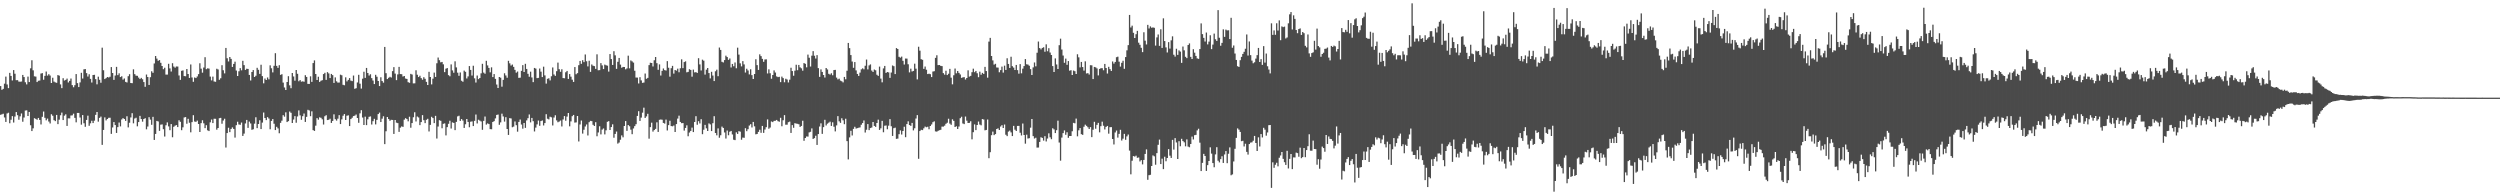 <?xml version="1.0" encoding="UTF-8"?>
<svg xmlns="http://www.w3.org/2000/svg" width="1920" height="150">
  <path d="M0 66.108h1v22.060H0zM1 68.948h1v18.864H1zM2 68.234h1v19.105H2zM3 64.265h1v25.967H3zM4 58.825h1v34.843H4zM5 64.845h1v22.291H5zM6 67.667h1v18.933H6zM7 55.975h1v38.697H7zM8 58.296h1v33.680H8zM9 61.814h1v27.395H9zM10 53.817h1v40.265H10zM11 56.628h1v32.886H11zM12 61.597h1v24.456H12zM13 61.567h1v26.917H13zM14 62.679h1v29.288H14zM15 62.785h1v26.539H15zM16 62.599h1v24.566H16zM17 57.536h1v35.980H17zM18 59.177h1v31.091H18zM19 63.178h1v21.689H19zM20 64.810h1v19.913H20zM21 58.848h1v30.244H21zM22 63.011h1v22.966H22zM23 52.455h1v43.748H23zM24 46.273h1v54.403H24zM25 53.993h1v44.547H25zM26 58.598h1v32.158H26zM27 58.855h1v32.444H27zM28 63.032h1v28.919H28zM29 62.006h1v28.583H29zM30 61.835h1v30.283H30zM31 56.467h1v39.107H31zM32 56.179h1v33.506H32zM33 61.237h1v24.413H33zM34 58.262h1v32.199H34zM35 54.952h1v37.470H35zM36 58.058h1v33.023H36zM37 57.010h1v36.326H37zM38 58.001h1v36.806H38zM39 63.728h1v24.042H39zM40 59.715h1v29.150H40zM41 62.691h1v29.597H41zM42 63.277h1v29.745H42zM43 63.574h1v24.703H43zM44 57.662h1v37.649H44zM45 58.127h1v33.778H45zM46 64.803h1v23.742H46zM47 67.696h1v18.793H47zM48 60.045h1v32.167H48zM49 61.851h1v26.978H49zM50 61.359h1v26.459H50zM51 60.347h1v36.381H51zM52 63.354h1v27.514H52zM53 62.084h1v28.837H53zM54 60.315h1v28.427H54zM55 65.396h1v23.163H55zM56 67.030h1v20.265H56zM57 65.426h1v25.085H57zM58 56.875h1v37.067H58zM59 63.849h1v22.877H59zM60 66.886h1v19.858H60zM61 63.295h1v26.997H61zM62 55.914h1v39.821H62zM63 60.326h1v28.054H63zM64 53.268h1v41.412H64zM65 53.039h1v44.337H65zM66 56.181h1v35.932H66zM67 58.804h1v30.052H67zM68 57.044h1v39.590H68zM69 60.574h1v34.145H69zM70 63.361h1v29.382H70zM71 57.580h1v36.921H71zM72 57.461h1v35.193H72zM73 60.759h1v27.470H73zM74 64.783h1v21.249H74zM75 58.887h1v34.554H75zM76 61.299h1v29.221H76zM77 63.554h1v25.983H77zM78 36.591h1v74.650H78zM79 53.984h1v45.818H79zM80 60.718h1v29.455H80zM81 60.027h1v32.444H81zM82 59.111h1v32.293H82zM83 59.502h1v30.993H83zM84 58.951h1v31.451H84zM85 51.526h1v51.276H85zM86 56.081h1v41.819H86zM87 61.320h1v32.433H87zM88 58.033h1v38.008H88zM89 51.338h1v50.748H89zM90 57.697h1v39.919H90zM91 56.342h1v37.763H91zM92 59.196h1v37.885H92zM93 58.555h1v33.204H93zM94 61.157h1v29.553H94zM95 60.271h1v31.135H95zM96 62.860h1v29.977H96zM97 63.313h1v25.999H97zM98 58.543h1v39.304H98zM99 57.003h1v37.276H99zM100 63.757h1v26.447H100zM101 63.906h1v23.035H101zM102 53.238h1v41.489H102zM103 56.909h1v34.138H103zM104 58.088h1v32.327H104zM105 58.193h1v38.834H105zM106 59.621h1v34.149H106zM107 60.702h1v28.278H107zM108 59.777h1v31.677H108zM109 60.889h1v32.563H109zM110 63.048h1v28.358H110zM111 66.657h1v24.099H111zM112 57.262h1v42.057H112zM113 59.157h1v37.994H113zM114 65.254h1v24.740H114zM115 59.285h1v32.579H115zM116 54.716h1v41.112H116zM117 55.909h1v33.820H117zM118 48.720h1v58.770H118zM119 42.991h1v59.887H119zM120 45.010h1v47.866H120zM121 46.710h1v46.587H121zM122 46.140h1v54.371H122zM123 48.255h1v47.495H123zM124 50.688h1v44.854H124zM125 53.142h1v46.095H125zM126 52.041h1v52.794H126zM127 57.287h1v38.933H127zM128 57.294h1v36.701H128zM129 48.985h1v48.072H129zM130 52.551h1v47.449H130zM131 54.950h1v40.329H131zM132 48.512h1v56.898H132zM133 51.082h1v46.310H133zM134 51.949h1v44.568H134zM135 51.027h1v45.014H135zM136 51.116h1v46.463H136zM137 57.962h1v34.389H137zM138 61.331h1v32.199H138zM139 54.373h1v45.634H139zM140 54.048h1v43.719H140zM141 58.397h1v31.819H141zM142 58.575h1v31.318H142zM143 52.991h1v42.046H143zM144 56.854h1v34.364H144zM145 59.859h1v34.403H145zM146 49.530h1v52.084H146zM147 59.470h1v34.325H147zM148 62.823h1v25.669H148zM149 59.496h1v33.842H149zM150 59.951h1v33.646H150zM151 58.704h1v33.929H151zM152 56.918h1v38.315H152zM153 48.610h1v52.757H153zM154 52.746h1v41.805H154zM155 55.799h1v36.578H155zM156 51.844h1v42.895H156zM157 43.952h1v54.465H157zM158 53.169h1v43.002H158zM159 52.473h1v47.637H159zM160 52.677h1v47.958H160zM161 58.855h1v35.094H161zM162 61.761h1v30.043H162zM163 58.834h1v35.703H163zM164 62.563h1v28.615H164zM165 62.826h1v28.404H165zM166 52.810h1v46.754H166zM167 53.357h1v44.952H167zM168 61.283h1v29.478H168zM169 60.084h1v30.444H169zM170 50.079h1v44.934H170zM171 53.984h1v38.601H171zM172 56.367h1v34.822H172zM173 36.827h1v76.476H173zM174 44.726h1v57.463H174zM175 47.198h1v50.901H175zM176 43.760h1v57.706H176zM177 45.202h1v53.799H177zM178 51.421h1v46.445H178zM179 49.118h1v49.896H179zM180 47.372h1v58.317H180zM181 54.174h1v41.977H181zM182 58.349h1v35.124H182zM183 54.755h1v40.828H183zM184 52.320h1v43.506H184zM185 54.032h1v40.073H185zM186 46.703h1v57.710H186zM187 50.027h1v52.572H187zM188 53.684h1v41.162H188zM189 52.808h1v39.308H189zM190 52.943h1v45.277H190zM191 57.555h1v35.822H191zM192 61.816h1v32.996H192zM193 55.280h1v44.421H193zM194 53.808h1v45.454H194zM195 59.141h1v35.843H195zM196 58.163h1v31.879H196zM197 52.055h1v46.367H197zM198 53.588h1v41.638H198zM199 56.749h1v35.635H199zM200 49.709h1v49.427H200zM201 58.472h1v35.664H201zM202 63.977h1v22.456H202zM203 60.317h1v30.322H203zM204 61.416h1v30.837H204zM205 59.484h1v30.462H205zM206 60.935h1v30.082H206zM207 50.185h1v49.088H207zM208 52.430h1v40.462H208zM209 55.621h1v35.799H209zM210 50.526h1v44.483H210zM211 40.833h1v59.070H211zM212 50.606h1v46.763H212zM213 52.126h1v46.477H213zM214 50.072h1v52.256H214zM215 57.502h1v36.843H215zM216 57.003h1v35.671H216zM217 63.439h1v25.040H217zM218 67.184h1v22.396H218zM219 69.102h1v17.148H219zM220 62.972h1v30.771H220zM221 58.525h1v34.488H221zM222 65.556h1v20.080H222zM223 67.742h1v18.896H223zM224 56.067h1v38.393H224zM225 58.706h1v33.071H225zM226 61.970h1v27.228H226zM227 53.757h1v40.521H227zM228 56.655h1v32.815H228zM229 62.398h1v22.412H229zM230 61.512h1v27.106H230zM231 62.723h1v29.263H231zM232 62.476h1v26.777H232zM233 62.750h1v24.465H233zM234 57.729h1v35.893H234zM235 59.104h1v30.652H235zM236 64.430h1v19.883H236zM237 64.446h1v20.370H237zM238 58.603h1v30.629H238zM239 62.869h1v22.627H239zM240 48.438h1v51.510H240zM241 46.383h1v54.151H241zM242 56.827h1v39.690H242zM243 61.455h1v29.247H243zM244 58.921h1v33.000H244zM245 62.913h1v27.221H245zM246 61.995h1v28.464H246zM247 61.601h1v30.045H247zM248 56.886h1v38.777H248zM249 55.900h1v33.412H249zM250 61.313h1v27.155H250zM251 55.417h1v36.811H251zM252 56.390h1v35.596H252zM253 59.930h1v31.242H253zM254 56.799h1v37.614H254zM255 57.690h1v35.200H255zM256 63.712h1v24.076H256zM257 59.452h1v32.096H257zM258 62.439h1v30.173H258zM259 63.455h1v27.686H259zM260 63.371h1v25.067H260zM261 57.355h1v37.946H261zM262 57.786h1v33.913H262zM263 65.135h1v23.763H263zM264 65.465h1v22.121H264zM265 59.404h1v32.764H265zM266 62.505h1v26.388H266zM267 61.320h1v27.244H267zM268 59.978h1v36.820H268zM269 61.919h1v29.512H269zM270 62.309h1v28.120H270zM271 58.008h1v31.114H271zM272 68.218h1v20.625H272zM273 67.749h1v20.235H273zM274 63.352h1v27.285H274zM275 57.442h1v36.857H275zM276 64.265h1v22.785H276zM277 68.028h1v16.624H277zM278 60.393h1v29.855H278zM279 55.067h1v40.945H279zM280 59.784h1v29.803H280zM281 52.190h1v43.904H281zM282 56.071h1v35.573H282zM283 58.035h1v31.659H283zM284 57.030h1v32.382H284zM285 60.011h1v35.653H285zM286 61.835h1v31.258H286zM287 64.588h1v26.644H287zM288 57.452h1v38.077H288zM289 58.953h1v33.112H289zM290 62.192h1v25.433H290zM291 66.115h1v20.380H291zM292 59.335h1v34.387H292zM293 62.251h1v28.880H293zM294 63.503h1v25.790H294zM295 36.044h1v74.645H295zM296 56.213h1v44.577H296zM297 60.713h1v29.144H297zM298 59.768h1v31.698H298zM299 58.962h1v33.829H299zM300 59.555h1v32.455H300zM301 54.632h1v37.482H301zM302 51.553h1v51.329H302zM303 56.550h1v35.612H303zM304 61.567h1v32.652H304zM305 57.127h1v37.463H305zM306 51.379h1v49.885H306zM307 56.884h1v41.185H307zM308 56.962h1v40.109H308zM309 58.788h1v38.663H309zM310 58.381h1v33.513H310zM311 60.340h1v30.412H311zM312 60.617h1v30.828H312zM313 63.119h1v30.073H313zM314 63.615h1v26.038H314zM315 56.749h1v41.327H315zM316 57.216h1v37.299H316zM317 64.041h1v26.001H317zM318 63.988h1v22.245H318zM319 53.941h1v39.336H319zM320 57.413h1v32.078H320zM321 59.164h1v31.050H321zM322 58.152h1v37.969H322zM323 60.011h1v33.719H323zM324 61.258h1v27.155H324zM325 59.264h1v33.041H325zM326 60.544h1v34.007H326zM327 62.897h1v29.091H327zM328 65.266h1v25.967H328zM329 55.165h1v45.813H329zM330 59.129h1v36.772H330zM331 64.831h1v24.861H331zM332 60.418h1v30.274H332zM333 55.737h1v38.839H333zM334 59.109h1v29.878H334zM335 48.576h1v57.809H335zM336 44.163h1v53.004H336zM337 46.234h1v46.058H337zM338 47.861h1v44.936H338zM339 47.548h1v50.979H339zM340 49.427h1v45.648H340zM341 55.419h1v39.349H341zM342 52.757h1v51.251H342zM343 52.274h1v45.351H343zM344 57.692h1v37.372H344zM345 58.557h1v34.188H345zM346 49.436h1v49.294H346zM347 54.062h1v39.949H347zM348 55.859h1v38.541H348zM349 47.095h1v52.833H349zM350 51.757h1v41.837H350zM351 55.824h1v33.570H351zM352 58.200h1v30.693H352zM353 55.646h1v37.221H353zM354 62.018h1v29.443H354zM355 62.782h1v29.805H355zM356 54.224h1v44.007H356zM357 55.119h1v40.299H357zM358 60.253h1v31.146H358zM359 58.653h1v34.989H359zM360 50.759h1v46.967H360zM361 53.725h1v39.777H361zM362 58.022h1v35.227H362zM363 50.466h1v46.335H363zM364 60.168h1v32.645H364zM365 63.387h1v24.598H365zM366 58.028h1v36.800H366zM367 60.796h1v31.135H367zM368 59.898h1v32.705H368zM369 56.326h1v36.964H369zM370 49.013h1v50.679H370zM371 55.751h1v37.065H371zM372 56.651h1v32.856H372zM373 46.710h1v48.960H373zM374 50.214h1v44.534H374zM375 52.148h1v43.119H375zM376 55.559h1v43.616H376zM377 51.730h1v47.569H377zM378 59.196h1v34.495H378zM379 56.889h1v36.150H379zM380 60.569h1v30.352H380zM381 64.927h1v23.339H381zM382 67.559h1v20.414H382zM383 59.155h1v36.669H383zM384 59.669h1v34.357H384zM385 66.577h1v20.730H385zM386 61.327h1v28.130H386zM387 56.243h1v37.143H387zM388 57.932h1v32.064H388zM389 59.692h1v39.370H389zM390 46.712h1v56.909H390zM391 48.619h1v42.119H391zM392 50.306h1v40.693H392zM393 49.585h1v48.164H393zM394 51.340h1v45.900H394zM395 53.657h1v39.608H395zM396 55.790h1v40.384H396zM397 54.961h1v46.156H397zM398 59.805h1v33.833H398zM399 59.637h1v32.142H399zM400 54.435h1v41.222H400zM401 50.038h1v48.759H401zM402 55.321h1v39.150H402zM403 49.015h1v49.196H403zM404 52.920h1v39.523H404zM405 56.669h1v34.124H405zM406 58.919h1v28.999H406zM407 55.023h1v38.976H407zM408 59.493h1v31.080H408zM409 63.064h1v30.018H409zM410 52.178h1v48.791H410zM411 52.709h1v45.293H411zM412 60.020h1v35.527H412zM413 59.805h1v32.767H413zM414 52.647h1v43.977H414zM415 55.055h1v37.914H415zM416 59.182h1v33.350H416zM417 51.219h1v45.149H417zM418 57.884h1v36.612H418zM419 64.222h1v23.495H419zM420 60.516h1v30.663H420zM421 60.098h1v31.613H421zM422 61.761h1v27.889H422zM423 58.587h1v31.535H423zM424 51.835h1v44.545H424zM425 57.191h1v33.078H425zM426 58.271h1v30.254H426zM427 54.689h1v37.779H427zM428 48.063h1v45.836H428zM429 53.123h1v40.224H429zM430 55.122h1v37.438H430zM431 53.190h1v43.918H431zM432 59.967h1v31.789H432zM433 60.120h1v29.006H433zM434 55.499h1v37.202H434zM435 54.472h1v35.067H435zM436 60.617h1v26.157H436zM437 56.875h1v40.139H437zM438 58.882h1v34.373H438zM439 61.196h1v28.054H439zM440 62.947h1v25.344H440zM441 51.521h1v42.638H441zM442 57.012h1v37.001H442zM443 56.190h1v32.886H443zM444 50.098h1v58.550H444zM445 46.797h1v48.784H445zM446 49.010h1v43.575H446zM447 46.236h1v56.360H447zM448 47.717h1v51.908H448zM449 41.808h1v55.296H449zM450 47.028h1v48.564H450zM451 50.997h1v53.016H451zM452 46.637h1v47.211H452zM453 55.183h1v37.649H453zM454 49.530h1v43.520H454zM455 50.484h1v45.346H455zM456 50.766h1v45.998H456zM457 52.881h1v40.972H457zM458 41.721h1v62.926H458zM459 53.977h1v47.733H459zM460 53.876h1v43.112H460zM461 48.489h1v54.719H461zM462 50.251h1v49.308H462zM463 53.027h1v45.655H463zM464 49.601h1v53.602H464zM465 50.130h1v49.949H465zM466 50.441h1v43.078H466zM467 54.973h1v38.077H467zM468 41.521h1v58.342H468zM469 45.367h1v52.208H469zM470 49.855h1v45.632H470zM471 39.324h1v66.435H471zM472 42.492h1v60.345H472zM473 52.888h1v48.113H473zM474 47.466h1v62.796H474zM475 44.488h1v64.966H475zM476 49.612h1v57.697H476zM477 52.023h1v51.938H477zM478 51.414h1v54.071H478zM479 51.478h1v45.268H479zM480 53.240h1v39.729H480zM481 52.526h1v47.962H481zM482 42.748h1v53.300H482zM483 52.455h1v44.527H483zM484 46.454h1v53.107H484zM485 47.161h1v55.886H485zM486 48.054h1v50.615H486zM487 54.316h1v42.533H487zM488 59.521h1v35.863H488zM489 59.605h1v29.423H489zM490 64.114h1v21.272H490zM491 59.294h1v33.607H491zM492 61.745h1v28.564H492zM493 63.645h1v22.879H493zM494 63.405h1v19.295H494zM495 56.472h1v34.101H495zM496 60.532h1v28.883H496zM497 59.816h1v27.583H497zM498 50.004h1v56.479H498zM499 48.180h1v49.477H499zM500 48.388h1v45.843H500zM501 51.059h1v50.015H501zM502 46.278h1v53.616H502zM503 43.762h1v55.218H503zM504 48.512h1v45.424H504zM505 53.595h1v47.720H505zM506 49.468h1v42.515H506zM507 58.017h1v33.717H507zM508 54.437h1v37.521H508zM509 52.583h1v41.826H509zM510 53.860h1v41.045H510zM511 54.144h1v37.688H511zM512 46.939h1v53.277H512zM513 52.011h1v44.087H513zM514 58.900h1v33.831H514zM515 52.393h1v44.440H515zM516 50.587h1v46.461H516zM517 56.543h1v39.857H517zM518 53.776h1v47.603H518zM519 54.263h1v41.025H519zM520 52.718h1v38.347H520zM521 55.495h1v33.314H521zM522 52.421h1v41.201H522zM523 45.559h1v49.075H523zM524 52.341h1v42.192H524zM525 47.683h1v52.620H525zM526 47.102h1v51.160H526zM527 55.538h1v40.741H527zM528 55.197h1v49.452H528zM529 53.139h1v48.660H529zM530 53.687h1v46.877H530zM531 58.857h1v39.148H531zM532 53.453h1v47.974H532zM533 55.609h1v38.093H533zM534 55.387h1v33.870H534zM535 56.001h1v39.775H535zM536 44.710h1v48.347H536zM537 49.438h1v45.401H537zM538 54.112h1v37.427H538zM539 45.836h1v57.209H539zM540 46.573h1v53.066H540zM541 57.271h1v38.603H541zM542 53.483h1v45.078H542zM543 52.208h1v48.376H543zM544 56.122h1v38.638H544zM545 60.198h1v35.342H545zM546 55.140h1v45.511H546zM547 58.001h1v36.605H547zM548 62.267h1v26.967H548zM549 54.721h1v47.411H549zM550 53.497h1v50.439H550zM551 58.523h1v40.107H551zM552 36.488h1v69.312H552zM553 38.331h1v65.536H553zM554 47.459h1v49.754H554zM555 47.990h1v50.278H555zM556 46.140h1v55.579H556zM557 42.735h1v63.641H557zM558 43.845h1v56.417H558zM559 45.996h1v57.903H559zM560 44.913h1v56.252H560zM561 51.791h1v48.766H561zM562 49.118h1v54.163H562zM563 50.906h1v56.413H563zM564 47.980h1v59.619H564zM565 52.444h1v49.187H565zM566 36.594h1v66.275H566zM567 41.922h1v58.804H567zM568 48.631h1v52.503H568zM569 51.002h1v56.312H569zM570 46.928h1v58.765H570zM571 49.452h1v56.369H571zM572 55.692h1v42.746H572zM573 52.794h1v47.992H573zM574 54.126h1v45.087H574zM575 57.117h1v39.276H575zM576 53.183h1v42.181H576zM577 57.692h1v40.221H577zM578 60.690h1v32.957H578zM579 56.836h1v40.178H579zM580 45.504h1v57.664H580zM581 50.022h1v52.821H581zM582 53.728h1v47.555H582zM583 41.746h1v57.891H583zM584 43.135h1v58.834H584zM585 45.193h1v51.521H585zM586 47.468h1v54.588H586zM587 45.673h1v53.824H587zM588 45.589h1v52.098H588zM589 56.442h1v35.239H589zM590 53.231h1v45.616H590zM591 56.264h1v41.705H591zM592 60.480h1v32.826H592zM593 57.575h1v36.211H593zM594 54.044h1v38.793H594zM595 55.730h1v36.974H595zM596 58.669h1v33.458H596zM597 59.248h1v33.854H597zM598 58.983h1v34.509H598zM599 63.057h1v27.409H599zM600 58.820h1v38.127H600zM601 60.020h1v32.339H601zM602 63.167h1v25.278H602zM603 60.484h1v35.314H603zM604 61.100h1v34.657H604zM605 63.334h1v30.510H605zM606 61.205h1v32.172H606zM607 52.032h1v50.036H607zM608 54.588h1v41.533H608zM609 58.168h1v40.006H609zM610 54.279h1v40.313H610zM611 49.693h1v45.241H611zM612 53.899h1v41.187H612zM613 49.869h1v45.545H613zM614 51.716h1v45.749H614zM615 52.492h1v44.215H615zM616 54.272h1v38.454H616zM617 48.425h1v59.720H617zM618 49.015h1v56.953H618zM619 51.714h1v53.114H619zM620 41.954h1v62.972H620zM621 44.362h1v57.307H621zM622 51.096h1v50.132H622zM623 42.776h1v55.836H623zM624 39.265h1v67.419H624zM625 42.805h1v63.263H625zM626 44.957h1v59.264H626zM627 42.318h1v68.987H627zM628 52.329h1v50.631H628zM629 59.026h1v38.145H629zM630 53.277h1v41.437H630zM631 55.243h1v47.550H631zM632 57.589h1v40.038H632zM633 59.544h1v32.455H633zM634 52.213h1v44.144H634zM635 53.345h1v41.624H635zM636 56.655h1v37.576H636zM637 57.296h1v36.145H637zM638 56.291h1v40.405H638zM639 57.811h1v36.163H639zM640 53.796h1v43.524H640zM641 53.664h1v47.237H641zM642 59.599h1v36.687H642zM643 60.995h1v28.207H643zM644 60.395h1v32.813H644zM645 61.917h1v32.433H645zM646 62.434h1v28.391H646zM647 63.297h1v29.100H647zM648 59.102h1v36.271H648zM649 60.894h1v30.302H649zM650 54.348h1v54.037H650zM651 32.984h1v89.431H651zM652 36.983h1v68.557H652zM653 42.272h1v58.186H653zM654 47.255h1v56.797H654zM655 52.094h1v46.896H655zM656 47.669h1v49.688H656zM657 54.046h1v44.696H657zM658 56.776h1v41.615H658zM659 58.326h1v39.780H659zM660 55.758h1v42.082H660zM661 53.270h1v42.540H661zM662 52.478h1v42.036H662zM663 53.254h1v39.269H663zM664 50.498h1v51.279H664zM665 45.740h1v53.874H665zM666 53.300h1v41.998H666zM667 50.203h1v49.718H667zM668 49.461h1v48.919H668zM669 54.179h1v43.787H669zM670 55.270h1v38.416H670zM671 53.391h1v43.307H671zM672 53.973h1v43.476H672zM673 57.394h1v37.086H673zM674 58.255h1v33.625H674zM675 51.160h1v48.610H675zM676 60.388h1v38.150H676zM677 63.240h1v29.601H677zM678 52.535h1v49.024H678zM679 50.638h1v45.925H679zM680 56.014h1v40.320H680zM681 55.282h1v43.993H681zM682 55.609h1v40.908H682zM683 59.795h1v31.712H683zM684 55.689h1v41.293H684zM685 50.276h1v54.108H685zM686 50.858h1v47.582H686zM687 56.905h1v41.119H687zM688 36.930h1v69.724H688zM689 37.612h1v68.845H689zM690 43.620h1v59.420H690zM691 44.275h1v55.870H691zM692 43.481h1v59.848H692zM693 46.676h1v53.931H693zM694 49.535h1v47.784H694zM695 44.932h1v60.420H695zM696 45.023h1v50.237H696zM697 49.345h1v43.854H697zM698 55.607h1v40.437H698zM699 52.721h1v43.929H699zM700 54.893h1v39.494H700zM701 54.478h1v45.683H701zM702 48.912h1v49.594H702zM703 52.716h1v38.322H703zM704 60.992h1v27.438H704zM705 35.884h1v86.098H705zM706 38.908h1v61.750H706zM707 45.490h1v54.211H707zM708 45.909h1v54.044H708zM709 52.869h1v45.696H709zM710 51.100h1v46.149H710zM711 53.549h1v44.213H711zM712 56.886h1v40.448H712zM713 56.559h1v42.709H713zM714 56.976h1v39.780H714zM715 59.173h1v36.427H715zM716 54.943h1v38.898H716zM717 54.678h1v38.521H717zM718 44.444h1v56.470H718zM719 42.458h1v58.685H719zM720 50.004h1v50.450H720zM721 49.926h1v50.045H721zM722 50.571h1v49.102H722zM723 50.791h1v46.442H723zM724 56.181h1v41.032H724zM725 57.321h1v39.185H725zM726 54.330h1v40.746H726zM727 57.662h1v36.600H727zM728 56.612h1v34.568H728zM729 52.885h1v42.027H729zM730 59.667h1v36.161H730zM731 64.787h1v26.857H731zM732 57.781h1v35.046H732zM733 52.641h1v44.893H733zM734 56.310h1v40.647H734zM735 54.531h1v44.552H735zM736 55.941h1v41.233H736zM737 57.211h1v33.584H737zM738 59.777h1v29.878H738zM739 59.406h1v35.433H739zM740 59.232h1v36.120H740zM741 61.068h1v28.450H741zM742 59.901h1v32.771H742zM743 54.007h1v40.464H743zM744 58.855h1v35.490H744zM745 58.278h1v34.838H745zM746 55.451h1v51.579H746zM747 52.741h1v48.770H747zM748 55.470h1v40.075H748zM749 54.462h1v45.495H749zM750 56.255h1v39.759H750zM751 59.296h1v34.019H751zM752 55.019h1v40.599H752zM753 57.378h1v38.871H753zM754 55.966h1v35.497H754zM755 56.760h1v35.035H755zM756 51.361h1v48.740H756zM757 54.568h1v45.220H757zM758 59.669h1v32.142H758zM759 31.936h1v89.580H759zM760 29.057h1v87.822H760zM761 42.989h1v60.837H761zM762 46.365h1v54.698H762zM763 49.594h1v54.174H763zM764 49.022h1v53.925H764zM765 51.823h1v47.227H765zM766 51.931h1v46.609H766zM767 55.499h1v44.348H767zM768 53.842h1v43.339H768zM769 51.171h1v44.991H769zM770 55.737h1v42.567H770zM771 50.441h1v45.174H771zM772 53.693h1v49.777H772zM773 44.769h1v59.775H773zM774 49.093h1v51.988H774zM775 52.174h1v48.129H775zM776 43.577h1v58.099H776zM777 50.844h1v53.657H777zM778 51.924h1v44.746H778zM779 53.760h1v45.827H779zM780 49.880h1v50.716H780zM781 53.863h1v42.851H781zM782 56.600h1v40.054H782zM783 49.274h1v52.689H783zM784 56.307h1v47.749H784zM785 52.746h1v42.119H785zM786 50.750h1v52.906H786zM787 45.351h1v64.982H787zM788 49.361h1v54.050H788zM789 49.638h1v56.770H789zM790 50.487h1v55.643H790zM791 53.105h1v44.959H791zM792 57.619h1v33.767H792zM793 51.775h1v52.769H793zM794 47.964h1v58.422H794zM795 50.945h1v54.819H795zM796 40.519h1v72.835H796zM797 31.924h1v81.374H797zM798 36.896h1v72.121H798zM799 37.960h1v67.484H799zM800 36.793h1v69.138H800zM801 36.278h1v71.713H801zM802 39.745h1v64.881H802zM803 34.026h1v74.636H803zM804 39.372h1v67.017H804zM805 37.008h1v65.376H805zM806 40.370h1v65.092H806zM807 42.226h1v64.671H807zM808 50.755h1v47.768H808zM809 55.316h1v44.051H809zM810 44.847h1v57.326H810zM811 49.525h1v50.464H811zM812 53.007h1v39.674H812zM813 34.692h1v74.780H813zM814 29.709h1v93.700H814zM815 38.056h1v67.598H815zM816 42.650h1v59.617H816zM817 48.251h1v51.901H817zM818 44.991h1v58.553H818zM819 49.786h1v51.787H819zM820 46.902h1v58.944H820zM821 54.286h1v50.164H821zM822 53.888h1v50.555H822zM823 57.589h1v43.224H823zM824 54.144h1v40.228H824zM825 54.703h1v40.041H825zM826 56.850h1v34.234H826zM827 41.668h1v63.041H827zM828 44.032h1v56.051H828zM829 51.787h1v46.584H829zM830 47.580h1v55.492H830zM831 51.519h1v52.082H831zM832 54.234h1v43.103H832zM833 47.115h1v48.637H833zM834 56.403h1v40.244H834zM835 56.163h1v41.567H835zM836 57.250h1v41.835H836zM837 50.098h1v47.550H837zM838 50.153h1v55.188H838zM839 60.727h1v38.889H839zM840 51.411h1v42.117H840zM841 51.732h1v47.157H841zM842 52.528h1v43.353H842zM843 57.900h1v36.484H843zM844 52.954h1v48.653H844zM845 52.361h1v44.559H845zM846 52.382h1v41.082H846zM847 53.966h1v42.609H847zM848 49.120h1v50.294H848zM849 52.206h1v45.218H849zM850 56.449h1v40.274H850zM851 51.292h1v51.345H851zM852 53.107h1v44.607H852zM853 54.497h1v43.119H853zM854 47.221h1v59.530H854zM855 48.848h1v62.084H855zM856 47.557h1v54.172H856zM857 43.932h1v56.298H857zM858 43.520h1v62.153H858zM859 47.363h1v55.451H859zM860 51.155h1v48.550H860zM861 48.223h1v59.688H861zM862 46.653h1v59.823H862zM863 52.824h1v49.983H863zM864 43.840h1v63.533H864zM865 38.674h1v66.090H865zM866 34.641h1v68.697H866zM867 11.472h1v104.187H867zM868 21.114h1v112.768H868zM869 19.707h1v103.736H869zM870 25.191h1v94.688H870zM871 29.171h1v91.122H871zM872 26.266h1v93.283H872zM873 23.696h1v97.508H873zM874 32.746h1v88.186H874zM875 34.426h1v89.555H875zM876 36.697h1v86.268H876zM877 40.043h1v86.222H877zM878 24.779h1v98.048H878zM879 31.222h1v86.984H879zM880 34.165h1v80.569H880zM881 19.096h1v118.982H881zM882 21.867h1v112.704H882zM883 20.249h1v113.999H883zM884 21.288h1v106.197H884zM885 21.039h1v98.328H885zM886 21.366h1v98.692H886zM887 35.040h1v91.493H887zM888 28.743h1v88.886H888zM889 26.486h1v84.698H889zM890 35.239h1v71.990H890zM891 22.456h1v103.530H891zM892 36.825h1v85.034H892zM893 14.065h1v115.810H893zM894 31.515h1v88.882H894zM895 36.411h1v87.424H895zM896 40.308h1v81.056H896zM897 32.336h1v82.221H897zM898 37.303h1v82.269H898zM899 30.984h1v90.312H899zM900 27.908h1v79.514H900zM901 42.039h1v72.862H901zM902 43.494h1v62.572H902zM903 37.422h1v71.979H903zM904 42.155h1v79.978H904zM905 38.722h1v69.708H905zM906 39.622h1v72.702H906zM907 48.276h1v58.303H907zM908 35.747h1v72.569H908zM909 38.660h1v70.672H909zM910 43.632h1v68.749H910zM911 44.621h1v62.434H911zM912 34.547h1v78.017H912zM913 33.341h1v79.779H913zM914 43.673h1v66.943H914zM915 45.328h1v59.571H915zM916 37.782h1v69.303H916zM917 40.432h1v63.398H917zM918 42.954h1v60.608H918zM919 44.849h1v55.314H919zM920 45.225h1v53.618H920zM921 37.667h1v71.899H921zM922 17.974h1v113.422H922zM923 26.232h1v98.852H923zM924 29.089h1v89.104H924zM925 31.874h1v87.916H925zM926 25.003h1v106.265H926zM927 34.092h1v92.718H927zM928 31.975h1v91.697H928zM929 27.070h1v86.062H929zM930 37.743h1v80.241H930zM931 34.250h1v90.987H931zM932 25.818h1v102.640H932zM933 30.167h1v88.426H933zM934 31.416h1v81.651H934zM935 7.768h1v115.672H935zM936 28.958h1v95.744H936zM937 35.106h1v87.101H937zM938 32.918h1v87.101H938zM939 22.536h1v102.576H939zM940 28.336h1v90.285H940zM941 22.749h1v93.262H941zM942 23.371h1v101.955H942zM943 23.229h1v94.858H943zM944 29.984h1v83.228H944zM945 13.694h1v120.934H945zM946 36.683h1v97.277H946zM947 34.907h1v89.122H947zM948 41.132h1v73.146H948zM949 46.053h1v59.832H949zM950 50.855h1v47.770H950zM951 51.421h1v48.159H951zM952 46.248h1v55.058H952zM953 43.661h1v64.760H953zM954 41.437h1v66.678H954zM955 39.782h1v72.718H955zM956 37.424h1v72.940H956zM957 26.472h1v90.154H957zM958 42.666h1v76.057H958zM959 31.865h1v78.777H959zM960 42.320h1v67.186H960zM961 46.545h1v62.757H961zM962 48.580h1v59.486H962zM963 47.807h1v56.612H963zM964 44.982h1v64.849H964zM965 42.361h1v73.615H965zM966 36.820h1v68.628H966zM967 47.639h1v64.847H967zM968 45.403h1v57.536H968zM969 49.814h1v55.767H969zM970 35.440h1v62.720H970zM971 48.056h1v51.546H971zM972 41.087h1v63.103H972zM973 50.883h1v50.835H973zM974 53.375h1v42.764H974zM975 56.380h1v39.606H975zM976 17.903h1v126.373H976zM977 26.791h1v97.890H977zM978 23.353h1v105.519H978zM979 26.727h1v99.765H979zM980 17.857h1v107.128H980zM981 23.460h1v104.276H981zM982 15.651h1v105.471H982zM983 30.867h1v88.550H983zM984 20.254h1v96.483H984zM985 20.847h1v101.170H985zM986 20.407h1v104.187H986zM987 29.560h1v97.126H987zM988 28.773h1v87.021H988zM989 17.919h1v111.443H989zM990 11.018h1v110.980H990zM991 9.272h1v108.991H991zM992 22.627h1v107.286H992zM993 11.785h1v109.092H993zM994 14.511h1v106.430H994zM995 23.053h1v94.125H995zM996 25.504h1v92.111H996zM997 22.341h1v98.055H997zM998 21.792h1v91.624H998zM999 26.832h1v94.670H999zM1000 24.584h1v96.043H1000zM1001 25.518h1v88.124H1001zM1002 35.188h1v85.529H1002zM1003 36.420h1v78.836H1003zM1004 26.491h1v85.799H1004zM1005 40.990h1v62.112H1005zM1006 43.602h1v72.114H1006zM1007 40.768h1v74.975H1007zM1008 40.196h1v67.781H1008zM1009 31.325h1v83.130H1009zM1010 38.070h1v76.447H1010zM1011 21.989h1v104.501H1011zM1012 35.383h1v86.895H1012zM1013 36.401h1v93.169H1013zM1014 43.595h1v78.944H1014zM1015 41.487h1v71.125H1015zM1016 40.491h1v73.199H1016zM1017 37.534h1v79.008H1017zM1018 37.315h1v66.348H1018zM1019 36.518h1v74.048H1019zM1020 44.243h1v60.578H1020zM1021 46.406h1v60.226H1021zM1022 35.255h1v71.585H1022zM1023 36.024h1v72.139H1023zM1024 35.001h1v78.948H1024zM1025 35.605h1v76.243H1025zM1026 39.553h1v57.550H1026zM1027 37.614h1v72.659H1027zM1028 31.393h1v72.604H1028zM1029 45.692h1v56.426H1029zM1030 21.540h1v116.325H1030zM1031 24.616h1v106.524H1031zM1032 24.847h1v106.730H1032zM1033 22.874h1v101.907H1033zM1034 24.442h1v97.600H1034zM1035 15.434h1v105.256H1035zM1036 25.616h1v101.168H1036zM1037 17.780h1v105.698H1037zM1038 28.919h1v93.226H1038zM1039 19.244h1v106.892H1039zM1040 14.866h1v125.244H1040zM1041 14.008h1v104.237H1041zM1042 19.988h1v108.833H1042zM1043 24.863h1v111.724H1043zM1044 23.215h1v105.446H1044zM1045 19.478h1v108.824H1045zM1046 13.934h1v108.978H1046zM1047 12.808h1v103.578H1047zM1048 9.613h1v113.271H1048zM1049 29.059h1v87.344H1049zM1050 29.686h1v83.315H1050zM1051 29.775h1v94.588H1051zM1052 24.367h1v90.598H1052zM1053 35.847h1v76.998H1053zM1054 25.147h1v85.673H1054zM1055 38.271h1v73.352H1055zM1056 35.392h1v70.065H1056zM1057 31.936h1v75.224H1057zM1058 49.688h1v56.115H1058zM1059 40.475h1v65.755H1059zM1060 47.443h1v62.542H1060zM1061 40.643h1v66.456H1061zM1062 46.806h1v57.076H1062zM1063 50.869h1v59.862H1063zM1064 38.388h1v74.812H1064zM1065 40.208h1v68.580H1065zM1066 39.006h1v83.631H1066zM1067 37.898h1v72.858H1067zM1068 35.637h1v91.024H1068zM1069 40.865h1v73.764H1069zM1070 42.448h1v63.597H1070zM1071 41.322h1v71.226H1071zM1072 45.662h1v64.199H1072zM1073 42.430h1v63.890H1073zM1074 42.391h1v61.867H1074zM1075 42.517h1v60.102H1075zM1076 45.715h1v66.529H1076zM1077 39.402h1v71.377H1077zM1078 41.929h1v75.774H1078zM1079 46.983h1v64.165H1079zM1080 42.435h1v69.711H1080zM1081 36.717h1v69.901H1081zM1082 26.990h1v76.282H1082zM1083 35.806h1v62.910H1083zM1084 2.543h1v113.816H1084zM1085 19.803h1v99.236H1085zM1086 31.989h1v86.982H1086zM1087 29.572h1v92.475H1087zM1088 29.615h1v85.686H1088zM1089 31.748h1v90.658H1089zM1090 27.063h1v85.407H1090zM1091 29.903h1v89.319H1091zM1092 29.272h1v93.713H1092zM1093 32.211h1v94.341H1093zM1094 27.068h1v111.282H1094zM1095 30.613h1v98.211H1095zM1096 29.503h1v114.180H1096zM1097 28.445h1v107.536H1097zM1098 23.971h1v112.985H1098zM1099 23.895h1v98.483H1099zM1100 28.125h1v99.339H1100zM1101 32.748h1v89.243H1101zM1102 21.693h1v98.799H1102zM1103 24.921h1v99.019H1103zM1104 20.419h1v97.504H1104zM1105 16.745h1v101.088H1105zM1106 15.578h1v103.308H1106zM1107 34.412h1v75.970H1107zM1108 18.157h1v104.812H1108zM1109 31.268h1v96.442H1109zM1110 31.185h1v84.794H1110zM1111 38.896h1v73.400H1111zM1112 25.239h1v85.700H1112zM1113 42.073h1v67.216H1113zM1114 36.909h1v75.179H1114zM1115 28.768h1v95.526H1115zM1116 32.265h1v74.892H1116zM1117 36.932h1v77.536H1117zM1118 40.347h1v80.436H1118zM1119 33.900h1v84.114H1119zM1120 42.439h1v78.571H1120zM1121 40.471h1v76.140H1121zM1122 28.194h1v89.223H1122zM1123 27.873h1v82.539H1123zM1124 34.346h1v74.664H1124zM1125 35.916h1v70.443H1125zM1126 40.556h1v73.572H1126zM1127 45.355h1v74.920H1127zM1128 43.096h1v73.183H1128zM1129 34.360h1v82.283H1129zM1130 41.130h1v69.814H1130zM1131 41.627h1v66.332H1131zM1132 47.525h1v65.277H1132zM1133 38.937h1v74.183H1133zM1134 39.537h1v70.832H1134zM1135 39.166h1v74.146H1135zM1136 42.135h1v67.676H1136zM1137 43.533h1v68.390H1137zM1138 29.613h1v86.611H1138zM1139 8.636h1v117.760H1139zM1140 35.005h1v84.295H1140zM1141 40.567h1v76.083H1141zM1142 36.175h1v83.084H1142zM1143 36.795h1v81.381H1143zM1144 41.743h1v68.298H1144zM1145 34.156h1v77.893H1145zM1146 40.144h1v78.278H1146zM1147 43.048h1v70.331H1147zM1148 35.001h1v78.829H1148zM1149 34.364h1v78.387H1149zM1150 27.482h1v90.118H1150zM1151 28.088h1v95.787H1151zM1152 34.918h1v81.393H1152zM1153 33.527h1v90.546H1153zM1154 29.514h1v92.741H1154zM1155 33.994h1v91.720H1155zM1156 26.681h1v102.738H1156zM1157 35.918h1v79.388H1157zM1158 21.847h1v90.928H1158zM1159 25.079h1v99.053H1159zM1160 36.317h1v90.694H1160zM1161 33.495h1v79.573H1161zM1162 9.345h1v113.873H1162zM1163 20.895h1v96.391H1163zM1164 18.276h1v100.594H1164zM1165 22.389h1v90.676H1165zM1166 45.255h1v60.239H1166zM1167 46.724h1v55.476H1167zM1168 43.119h1v62.965H1168zM1169 47.205h1v60.963H1169zM1170 45.378h1v55.275H1170zM1171 42.556h1v55.133H1171zM1172 48.534h1v55.476H1172zM1173 43.396h1v67.600H1173zM1174 38.841h1v75.346H1174zM1175 45.291h1v62.796H1175zM1176 43.032h1v63.599H1176zM1177 39.020h1v72.224H1177zM1178 45.753h1v64.764H1178zM1179 43.966h1v56.241H1179zM1180 51.116h1v50.970H1180zM1181 47.987h1v53.503H1181zM1182 48.452h1v58.145H1182zM1183 43.588h1v63.902H1183zM1184 46.918h1v63.714H1184zM1185 45.023h1v64.563H1185zM1186 35.452h1v62.258H1186zM1187 41.233h1v60.786H1187zM1188 41.196h1v61.647H1188zM1189 37.200h1v62.105H1189zM1190 46.877h1v52.496H1190zM1191 44.117h1v60.336H1191zM1192 43.357h1v53.204H1192zM1193 6.072h1v141.149H1193zM1194 31.345h1v107.684H1194zM1195 14.969h1v111.230H1195zM1196 21.565h1v106.364H1196zM1197 18.956h1v107.176H1197zM1198 17.436h1v110.328H1198zM1199 26.326h1v102.750H1199zM1200 18.489h1v114.732H1200zM1201 26.358h1v94.755H1201zM1202 22.167h1v97.181H1202zM1203 6.235h1v134.528H1203zM1204 22.167h1v115.205H1204zM1205 22.192h1v106.240H1205zM1206 18.008h1v117.819H1206zM1207 14.822h1v120.447H1207zM1208 27.459h1v102.553H1208zM1209 24.417h1v110.680H1209zM1210 16.287h1v118.110H1210zM1211 19.556h1v102.207H1211zM1212 20.558h1v100.335H1212zM1213 16.152h1v110.051H1213zM1214 28.006h1v98.222H1214zM1215 21.426h1v103.711H1215zM1216 21.661h1v99.264H1216zM1217 28.773h1v87.785H1217zM1218 27.152h1v89.857H1218zM1219 26.585h1v88.577H1219zM1220 31.625h1v89.204H1220zM1221 35.921h1v81.081H1221zM1222 37.251h1v76.559H1222zM1223 36.349h1v76.966H1223zM1224 34.760h1v86.902H1224zM1225 35.696h1v86.815H1225zM1226 36.614h1v79.253H1226zM1227 32.957h1v85.222H1227zM1228 35.653h1v88.820H1228zM1229 30.812h1v86.797H1229zM1230 42.036h1v79.108H1230zM1231 38.761h1v79.910H1231zM1232 35.898h1v85.041H1232zM1233 44.742h1v82.551H1233zM1234 38.741h1v75.497H1234zM1235 40.581h1v73.293H1235zM1236 43.629h1v63.016H1236zM1237 35.316h1v74.469H1237zM1238 33.664h1v72.707H1238zM1239 38.074h1v71.809H1239zM1240 37.262h1v67.827H1240zM1241 35.703h1v74.137H1241zM1242 39.997h1v62.222H1242zM1243 35.355h1v62.286H1243zM1244 35.159h1v67.706H1244zM1245 43.270h1v57.447H1245zM1246 46.083h1v56.946H1246zM1247 20.272h1v119.568H1247zM1248 33.657h1v98.753H1248zM1249 18.162h1v116.567H1249zM1250 25.779h1v97.991H1250zM1251 22.126h1v100.873H1251zM1252 15.539h1v111.598H1252zM1253 25.323h1v102.017H1253zM1254 18.489h1v122.775H1254zM1255 30.913h1v93.700H1255zM1256 26.591h1v105.984H1256zM1257 15.216h1v116.567H1257zM1258 19.318h1v102.248H1258zM1259 16.752h1v106.041H1259zM1260 10.297h1v112.953H1260zM1261 29.242h1v101.749H1261zM1262 27.420h1v92.146H1262zM1263 30.473h1v92.331H1263zM1264 30.201h1v89.719H1264zM1265 21.721h1v102.814H1265zM1266 23.673h1v89.557H1266zM1267 20.318h1v92.052H1267zM1268 22.973h1v101.887H1268zM1269 21.140h1v89.509H1269zM1270 27.466h1v91.976H1270zM1271 30.975h1v91.118H1271zM1272 36.779h1v80.189H1272zM1273 37.733h1v71.498H1273zM1274 42.677h1v63.762H1274zM1275 45.891h1v62.796H1275zM1276 52.879h1v50.901H1276zM1277 53.938h1v49.374H1277zM1278 45.586h1v62.691H1278zM1279 52.045h1v63.414H1279zM1280 43.533h1v77.433H1280zM1281 46.447h1v66.346H1281zM1282 37.251h1v82.752H1282zM1283 41.757h1v79.777H1283zM1284 41.306h1v72.123H1284zM1285 45.779h1v77.767H1285zM1286 43.462h1v67.628H1286zM1287 47.804h1v64.190H1287zM1288 43.158h1v66.939H1288zM1289 39.359h1v72.157H1289zM1290 38.107h1v71.649H1290zM1291 49.196h1v50.764H1291zM1292 39.127h1v62.370H1292zM1293 43.712h1v56.847H1293zM1294 38.860h1v67.655H1294zM1295 38.132h1v83.219H1295zM1296 35.671h1v81.949H1296zM1297 41.968h1v72.892H1297zM1298 37.145h1v81.729H1298zM1299 48.070h1v60.260H1299zM1300 44.508h1v58.214H1300zM1301 15.614h1v116.988H1301zM1302 20.533h1v116.281H1302zM1303 33.344h1v96.231H1303zM1304 21.682h1v102.740H1304zM1305 21.714h1v103.935H1305zM1306 26.534h1v100.969H1306zM1307 26.173h1v91.672H1307zM1308 13.717h1v111.619H1308zM1309 23.838h1v100.996H1309zM1310 24.767h1v105.672H1310zM1311 18.482h1v113.443H1311zM1312 16.253h1v106.812H1312zM1313 25.060h1v98.415H1313zM1314 17.635h1v100.113H1314zM1315 7.668h1v114.274H1315zM1316 19.279h1v99.129H1316zM1317 12.964h1v110.149H1317zM1318 21.476h1v108.719H1318zM1319 10.714h1v109.259H1319zM1320 21.806h1v105.659H1320zM1321 27.713h1v91.550H1321zM1322 29.466h1v91.054H1322zM1323 25.628h1v96.572H1323zM1324 22.245h1v102.354H1324zM1325 32.932h1v89.360H1325zM1326 24.028h1v90.095H1326zM1327 33.234h1v90.731H1327zM1328 25.632h1v81.839H1328zM1329 33.426h1v82.954H1329zM1330 30.604h1v85.696H1330zM1331 38.132h1v67.522H1331zM1332 30.810h1v85.101H1332zM1333 32.611h1v82.645H1333zM1334 34.518h1v85.430H1334zM1335 36.541h1v77.422H1335zM1336 37.104h1v73.187H1336zM1337 32.959h1v81.292H1337zM1338 34.994h1v74.876H1338zM1339 30.190h1v95.554H1339zM1340 35.413h1v79.360H1340zM1341 34.456h1v86.675H1341zM1342 31.393h1v86.620H1342zM1343 29.707h1v101.559H1343zM1344 28.688h1v98.671H1344zM1345 37.502h1v73.219H1345zM1346 30.746h1v86.696H1346zM1347 32.574h1v80.434H1347zM1348 30.281h1v90.138H1348zM1349 29.581h1v87.236H1349zM1350 35.161h1v73.686H1350zM1351 32.659h1v81.910H1351zM1352 30.547h1v84.560H1352zM1353 29.585h1v88.076H1353zM1354 38.383h1v82.425H1354zM1355 6.670h1v128.970H1355zM1356 17.976h1v120.071H1356zM1357 13.662h1v125.480H1357zM1358 11.467h1v113.253H1358zM1359 22.815h1v104.556H1359zM1360 21.522h1v105.627H1360zM1361 22.934h1v99.550H1361zM1362 22.053h1v99.532H1362zM1363 17.690h1v99.035H1363zM1364 20.226h1v104.130H1364zM1365 20.576h1v102.466H1365zM1366 12.941h1v110.728H1366zM1367 13.177h1v118.758H1367zM1368 22.449h1v116.121H1368zM1369 15.495h1v124.303H1369zM1370 9.418h1v118.066H1370zM1371 23.177h1v98.332H1371zM1372 11.822h1v128.840H1372zM1373 26.534h1v111.834H1373zM1374 27.445h1v96.057H1374zM1375 37.056h1v78.831H1375zM1376 24.676h1v92.658H1376zM1377 22.149h1v93.796H1377zM1378 34.202h1v81.960H1378zM1379 32.989h1v85.384H1379zM1380 31.615h1v89.866H1380zM1381 27.793h1v99.097H1381zM1382 26.173h1v105.107H1382zM1383 39.102h1v72.521H1383zM1384 34.424h1v74.604H1384zM1385 44.733h1v52.210H1385zM1386 39.496h1v68.779H1386zM1387 48.608h1v51.826H1387zM1388 42.577h1v56.410H1388zM1389 50.363h1v54.272H1389zM1390 38.601h1v66.035H1390zM1391 45.003h1v63.702H1391zM1392 44.724h1v58.594H1392zM1393 45.751h1v64.529H1393zM1394 29.954h1v74.103H1394zM1395 47.369h1v65.410H1395zM1396 37.058h1v72.018H1396zM1397 37.381h1v70.596H1397zM1398 42.558h1v72.935H1398zM1399 43.968h1v67.994H1399zM1400 40.903h1v73.837H1400zM1401 38.976h1v71.869H1401zM1402 44.147h1v75.554H1402zM1403 34.254h1v71.091H1403zM1404 24.756h1v97.664H1404zM1405 36.996h1v73.066H1405zM1406 26.479h1v80.408H1406zM1407 40.093h1v69.452H1407zM1408 38.610h1v74.359H1408zM1409 38.853h1v89.239H1409zM1410 9.556h1v118.332H1410zM1411 32.275h1v98.435H1411zM1412 36.214h1v77.575H1412zM1413 31.858h1v91.436H1413zM1414 34.220h1v88.120H1414zM1415 34.653h1v78.339H1415zM1416 33.060h1v90.122H1416zM1417 38.251h1v72.762H1417zM1418 34.394h1v80.399H1418zM1419 27.203h1v89.541H1419zM1420 22.554h1v103.711H1420zM1421 13.035h1v111.903H1421zM1422 14.648h1v109.145H1422zM1423 10.153h1v119.275H1423zM1424 17.736h1v107.938H1424zM1425 24.930h1v101.225H1425zM1426 19.572h1v113.452H1426zM1427 19.196h1v119.932H1427zM1428 28.903h1v94.695H1428zM1429 26.244h1v92.523H1429zM1430 25.507h1v96.728H1430zM1431 30.050h1v95.924H1431zM1432 26.367h1v109.605H1432zM1433 24.511h1v102.601H1433zM1434 34.396h1v97.820H1434zM1435 26.491h1v101.163H1435zM1436 24.394h1v94.171H1436zM1437 33.092h1v86.870H1437zM1438 33.497h1v83.338H1438zM1439 40.535h1v80.257H1439zM1440 36.415h1v95.235H1440zM1441 37.145h1v75.785H1441zM1442 40.217h1v70.118H1442zM1443 34.147h1v76.737H1443zM1444 39.205h1v69.237H1444zM1445 27.688h1v87.080H1445zM1446 41.082h1v66.815H1446zM1447 36.186h1v68.839H1447zM1448 35.413h1v71.475H1448zM1449 42.982h1v57.527H1449zM1450 40.608h1v61.327H1450zM1451 34.396h1v74.943H1451zM1452 32.593h1v80.109H1452zM1453 37.225h1v75.485H1453zM1454 39.530h1v88.554H1454zM1455 38.670h1v75.639H1455zM1456 28.036h1v92.670H1456zM1457 29.958h1v89.145H1457zM1458 37.454h1v73.808H1458zM1459 35.307h1v74.856H1459zM1460 35.346h1v70.814H1460zM1461 39.480h1v69.976H1461zM1462 42.252h1v69.894H1462zM1463 42.176h1v73.709H1463zM1464 22.561h1v91.418H1464zM1465 23.122h1v112.498H1465zM1466 37.928h1v88.552H1466zM1467 33.007h1v90.656H1467zM1468 34.346h1v87.547H1468zM1469 33.087h1v93.741H1469zM1470 32.300h1v90.756H1470zM1471 36.086h1v95.668H1471zM1472 32.000h1v91.942H1472zM1473 36.092h1v90.617H1473zM1474 29.494h1v88.255H1474zM1475 27.697h1v95.695H1475zM1476 31.579h1v86.341H1476zM1477 5.965h1v115.846H1477zM1478 18.450h1v106.153H1478zM1479 25.854h1v88.905H1479zM1480 33.190h1v82.249H1480zM1481 25.360h1v89.095H1481zM1482 23.277h1v95.091H1482zM1483 28.374h1v93.093H1483zM1484 18.963h1v115.166H1484zM1485 32.144h1v93.864H1485zM1486 33.250h1v89.491H1486zM1487 29.967h1v84.711H1487zM1488 32.639h1v80.347H1488zM1489 25.541h1v94.741H1489zM1490 34.078h1v77.051H1490zM1491 31.620h1v77.177H1491zM1492 43.664h1v74.865H1492zM1493 43.808h1v70.464H1493zM1494 46.360h1v71.317H1494zM1495 44.014h1v68.559H1495zM1496 46.193h1v64.391H1496zM1497 49.681h1v55.204H1497zM1498 43.966h1v75.897H1498zM1499 47.914h1v73.286H1499zM1500 53.719h1v49.651H1500zM1501 54.277h1v47.546H1501zM1502 45.287h1v54.680H1502zM1503 50.457h1v49.150H1503zM1504 53.938h1v45.705H1504zM1505 43.684h1v61.617H1505zM1506 43.959h1v61.748H1506zM1507 50.127h1v50.530H1507zM1508 48.324h1v58.770H1508zM1509 49.738h1v49.699H1509zM1510 51.597h1v45.101H1510zM1511 50.432h1v51.270H1511zM1512 54.694h1v48.582H1512zM1513 55.621h1v46.715H1513zM1514 50.672h1v47.999H1514zM1515 41.723h1v67.133H1515zM1516 36.855h1v66.712H1516zM1517 40.919h1v60.487H1517zM1518 56.863h1v45.190H1518zM1519 56.204h1v39.530H1519zM1520 56.646h1v37.608H1520zM1521 62.352h1v30.890H1521zM1522 56.293h1v42.867H1522zM1523 59.983h1v34.216H1523zM1524 62.531h1v27.145H1524zM1525 60.130h1v36.255H1525zM1526 60.095h1v37.299H1526zM1527 61.906h1v32.847H1527zM1528 61.077h1v32.057H1528zM1529 53.739h1v38.969H1529zM1530 54.126h1v37.175H1530zM1531 59.132h1v30.828H1531zM1532 56.710h1v37.479H1532zM1533 57.632h1v35.770H1533zM1534 61.274h1v28.219H1534zM1535 54.467h1v43.845H1535zM1536 55.355h1v38.747H1536zM1537 56.802h1v33.414H1537zM1538 57.889h1v32.696H1538zM1539 58.369h1v34.698H1539zM1540 62.336h1v29.267H1540zM1541 60.317h1v28.965H1541zM1542 57.177h1v39.521H1542zM1543 55.671h1v42.654H1543zM1544 61.349h1v27.823H1544zM1545 55.904h1v39.832H1545zM1546 54.815h1v44.749H1546zM1547 53.272h1v42.712H1547zM1548 58.523h1v36.223H1548zM1549 56.692h1v41.398H1549zM1550 57.614h1v34.845H1550zM1551 61.835h1v27.832H1551zM1552 54.444h1v45.341H1552zM1553 51.123h1v53.277H1553zM1554 53.236h1v45.250H1554zM1555 53.579h1v51.471H1555zM1556 38.049h1v66.454H1556zM1557 39.050h1v64.176H1557zM1558 45.385h1v54.627H1558zM1559 45.433h1v54.730H1559zM1560 45.387h1v56.969H1560zM1561 48.420h1v48.782H1561zM1562 48.562h1v55.916H1562zM1563 46.310h1v53.046H1563zM1564 47.472h1v48.553H1564zM1565 52.750h1v40.274H1565zM1566 53.572h1v42.290H1566zM1567 56.477h1v39.970H1567zM1568 57.756h1v35.696H1568zM1569 55.250h1v43.540H1569zM1570 51.551h1v47.285H1570zM1571 60.844h1v28.288H1571zM1572 59.019h1v30.652H1572zM1573 58.884h1v32.909H1573zM1574 59.713h1v27.681H1574zM1575 64.366h1v24.250H1575zM1576 57.953h1v38.777H1576zM1577 59.244h1v32.790H1577zM1578 63.776h1v24.930H1578zM1579 61.535h1v32.938H1579zM1580 61.322h1v34.094H1580zM1581 63.604h1v30.418H1581zM1582 61.993h1v30.943H1582zM1583 57.653h1v32.323H1583zM1584 58.591h1v30.196H1584zM1585 61.400h1v25.648H1585zM1586 59.042h1v32.687H1586zM1587 57.559h1v36.960H1587zM1588 59.912h1v31.638H1588zM1589 56.273h1v41.299H1589zM1590 54.982h1v40.462H1590zM1591 57.898h1v33.311H1591zM1592 61.123h1v27.441H1592zM1593 59.349h1v31.792H1593zM1594 62.048h1v29.965H1594zM1595 62.276h1v25.099H1595zM1596 58.811h1v35.383H1596zM1597 57.488h1v36.671H1597zM1598 63.203h1v24.575H1598zM1599 61.446h1v27.706H1599zM1600 58.736h1v36.378H1600zM1601 56.346h1v36.889H1601zM1602 60.743h1v29.922H1602zM1603 58.816h1v36.708H1603zM1604 58.935h1v32.643H1604zM1605 61.146h1v27.319H1605zM1606 59.734h1v30.544H1606zM1607 61.512h1v31.169H1607zM1608 63.961h1v26.662H1608zM1609 62.283h1v26.804H1609zM1610 56.859h1v35.852H1610zM1611 57.896h1v33.719H1611zM1612 61.963h1v27.654H1612zM1613 57.841h1v39.997H1613zM1614 56.669h1v43.707H1614zM1615 57.239h1v39.594H1615zM1616 56.502h1v40.382H1616zM1617 56.335h1v40.210H1617zM1618 57.426h1v34.078H1618zM1619 62.945h1v25.838H1619zM1620 57.706h1v36.532H1620zM1621 61.906h1v33.419H1621zM1622 63.469h1v27.116H1622zM1623 58.115h1v36.736H1623zM1624 53.588h1v44.735H1624zM1625 58.843h1v33.442H1625zM1626 61.295h1v29.125H1626zM1627 55.568h1v39.601H1627zM1628 51.890h1v40.915H1628zM1629 54.762h1v37.589H1629zM1630 54.955h1v41.430H1630zM1631 54.327h1v38.876H1631zM1632 56.948h1v33.110H1632zM1633 59.699h1v36.720H1633zM1634 60.791h1v34.731H1634zM1635 61.075h1v32.977H1635zM1636 60.452h1v31.183H1636zM1637 56.570h1v42.384H1637zM1638 55.213h1v43.501H1638zM1639 56.376h1v38.832H1639zM1640 55.209h1v37.463H1640zM1641 54.099h1v35.905H1641zM1642 57.129h1v31.467H1642zM1643 60.931h1v27.342H1643zM1644 57.669h1v35.728H1644zM1645 59.583h1v33.744H1645zM1646 62.428h1v30.840H1646zM1647 59.223h1v38.454H1647zM1648 62.551h1v38.347H1648zM1649 60.626h1v38.594H1649zM1650 60.104h1v36.738H1650zM1651 52.377h1v44.813H1651zM1652 54.895h1v42.018H1652zM1653 61.098h1v30.414H1653zM1654 58.660h1v35.541H1654zM1655 52.146h1v40.439H1655zM1656 54.401h1v38.969H1656zM1657 56.124h1v38.102H1657zM1658 54.499h1v42.588H1658zM1659 57.458h1v36.365H1659zM1660 59.679h1v30.686H1660zM1661 52.750h1v56.905H1661zM1662 52.522h1v52.004H1662zM1663 55.536h1v49.468H1663zM1664 54.643h1v46.028H1664zM1665 43.895h1v56.564H1665zM1666 41.176h1v54.993H1666zM1667 44.991h1v50.896H1667zM1668 45.763h1v52.620H1668zM1669 54.082h1v47.008H1669zM1670 56.065h1v41.499H1670zM1671 51.778h1v52.265H1671zM1672 53.831h1v47.834H1672zM1673 56.456h1v41.624H1673zM1674 56.433h1v36.433H1674zM1675 55.774h1v43.112H1675zM1676 57.626h1v35.399H1676zM1677 60.887h1v32.536H1677zM1678 62.746h1v25.905H1678zM1679 52.711h1v45.000H1679zM1680 57.873h1v34.149H1680zM1681 64.716h1v26.818H1681zM1682 61.592h1v31.062H1682zM1683 61.002h1v34.664H1683zM1684 63.549h1v26.212H1684zM1685 64.936h1v22.261H1685zM1686 57.461h1v40.281H1686zM1687 61.256h1v34.788H1687zM1688 63.274h1v27.454H1688zM1689 63.393h1v25.742H1689zM1690 60.638h1v35.593H1690zM1691 62.826h1v29.759H1691zM1692 62.512h1v28.056H1692zM1693 59.155h1v33.623H1693zM1694 55.261h1v40.320H1694zM1695 58.601h1v33.112H1695zM1696 60.379h1v28.873H1696zM1697 59.978h1v32.943H1697zM1698 58.999h1v34.703H1698zM1699 60.951h1v30.096H1699zM1700 60.553h1v31.052H1700zM1701 59.223h1v38.065H1701zM1702 58.383h1v32.080H1702zM1703 58.594h1v32.092H1703zM1704 58.154h1v35.568H1704zM1705 59.340h1v33.295H1705zM1706 61.002h1v32.064H1706zM1707 62.423h1v27.750H1707zM1708 58.573h1v36.012H1708zM1709 54.806h1v37.498H1709zM1710 61.979h1v28.796H1710zM1711 65.767h1v22.570H1711zM1712 59.557h1v29.732H1712zM1713 57.607h1v33.952H1713zM1714 57.903h1v33.904H1714zM1715 61.594h1v28.878H1715zM1716 59.747h1v34.156H1716zM1717 60.862h1v33.236H1717zM1718 62.418h1v29.995H1718zM1719 63.020h1v26.573H1719zM1720 60.754h1v32.043H1720zM1721 63.306h1v33.618H1721zM1722 63.144h1v29.736H1722zM1723 65.561h1v27.592H1723zM1724 62.771h1v31.064H1724zM1725 54.753h1v38.619H1725zM1726 57.772h1v36.243H1726zM1727 60.052h1v30.036H1727zM1728 56.001h1v32.504H1728zM1729 52.542h1v44.675H1729zM1730 51.606h1v42.616H1730zM1731 55.774h1v35.429H1731zM1732 60.157h1v31.080H1732zM1733 58.710h1v34.582H1733zM1734 60.686h1v32.380H1734zM1735 63.657h1v27.109H1735zM1736 65.609h1v22.948H1736zM1737 59.750h1v29.560H1737zM1738 60.754h1v31.471H1738zM1739 64.787h1v24.584H1739zM1740 64.032h1v24.474H1740zM1741 64.346h1v22.236H1741zM1742 54.135h1v42.389H1742zM1743 61.631h1v27.743H1743zM1744 66.353h1v23.412H1744zM1745 66.797h1v20.753H1745zM1746 67.326h1v18.171H1746zM1747 67.140h1v17.910H1747zM1748 66.801h1v16.798H1748zM1749 67.461h1v15.706H1749zM1750 68.461h1v15.129H1750zM1751 68.896h1v13.767H1751zM1752 68.868h1v14.733H1752zM1753 69.759h1v12.156H1753zM1754 68.875h1v13.355H1754zM1755 69.724h1v11.002H1755zM1756 69.585h1v10.549H1756zM1757 70.475h1v9.407H1757zM1758 71.320h1v8.288H1758zM1759 70.848h1v8.592H1759zM1760 71.102h1v8.503H1760zM1761 70.848h1v9.471H1761zM1762 70.848h1v10.004H1762zM1763 70.864h1v9.448H1763zM1764 71.537h1v8.833H1764zM1765 71.354h1v9.174H1765zM1766 71.809h1v8.741H1766zM1767 71.418h1v8.727H1767zM1768 71.322h1v8.817H1768zM1769 71.681h1v8.340H1769zM1770 71.512h1v8.958H1770zM1771 71.578h1v8.597H1771zM1772 71.587h1v8.876H1772zM1773 71.331h1v8.510H1773zM1774 71.672h1v8.377H1774zM1775 72.427h1v5.447H1775zM1776 58.685h1v36.248H1776zM1777 59.454h1v38.500H1777zM1778 61.759h1v31.954H1778zM1779 61.775h1v30.075H1779zM1780 63.361h1v25.477H1780zM1781 63.977h1v23.435H1781zM1782 64.913h1v20.576H1782zM1783 66.238h1v18.317H1783zM1784 66.717h1v16.296H1784zM1785 67.836h1v14.241H1785zM1786 68.271h1v12.955H1786zM1787 68.925h1v11.526H1787zM1788 69.431h1v9.998H1788zM1789 69.793h1v9.176H1789zM1790 70.631h1v7.686H1790zM1791 71.427h1v6.560H1791zM1792 71.889h1v5.830H1792zM1793 72.253h1v5.349H1793zM1794 72.313h1v5.104H1794zM1795 72.551h1v4.708H1795zM1796 72.849h1v4.191H1796zM1797 72.810h1v3.877H1797zM1798 72.981h1v3.772H1798zM1799 72.938h1v3.893H1799zM1800 73.112h1v3.912H1800zM1801 73.281h1v3.880H1801zM1802 73.228h1v4.154H1802zM1803 73.071h1v4.376H1803zM1804 73.148h1v4.356H1804zM1805 73.265h1v4.154H1805zM1806 73.496h1v3.722H1806zM1807 73.604h1v3.440H1807zM1808 73.359h1v3.593H1808zM1809 73.439h1v3.291H1809zM1810 73.494h1v3.170H1810zM1811 73.553h1v3.106H1811zM1812 73.524h1v3.101H1812zM1813 73.581h1v2.939H1813zM1814 73.428h1v2.815H1814zM1815 73.560h1v2.634H1815zM1816 73.670h1v2.422H1816zM1817 73.842h1v2.346H1817zM1818 73.993h1v2.087H1818zM1819 74.027h1v2.048H1819zM1820 73.869h1v2.028H1820zM1821 73.762h1v2.129H1821zM1822 73.679h1v2.328H1822zM1823 73.599h1v2.529H1823zM1824 73.565h1v2.509H1824zM1825 73.473h1v2.671H1825zM1826 73.531h1v2.719H1826zM1827 73.540h1v2.740H1827zM1828 73.693h1v2.607H1828zM1829 73.796h1v2.431H1829zM1830 73.995h1v2.067H1830zM1831 74.119h1v1.772H1831zM1832 74.192h1v1.584H1832zM1833 74.242h1v1.433H1833zM1834 74.290h1v1.376H1834zM1835 74.400h1v1.192H1835zM1836 74.499h1v1.055H1836zM1837 74.565h1v1.000H1837zM1838 74.650h1v1.000H1838zM1839 74.618h1v1.000H1839zM1840 74.606h1v1.000H1840zM1841 74.618h1v1.000H1841zM1842 74.632h1v1.000H1842zM1843 74.634h1v1.000H1843zM1844 74.599h1v1.000H1844zM1845 74.561h1v1.000H1845zM1846 74.579h1v1.000H1846zM1847 74.581h1v1.000H1847zM1848 74.595h1v1.000H1848zM1849 74.595h1v1.000H1849zM1850 74.588h1v1.000H1850zM1851 74.615h1v1.000H1851zM1852 74.666h1v1.000H1852zM1853 74.723h1v1.000H1853zM1854 74.716h1v1.000H1854zM1855 74.746h1v1.000H1855zM1856 74.815h1v1.000H1856zM1857 74.842h1v1.000H1857zM1858 74.851h1v1.000H1858zM1859 74.867h1v1.000H1859zM1860 74.789h1v1.000H1860zM1861 74.808h1v1.000H1861zM1862 74.812h1v1.000H1862zM1863 74.819h1v1.000H1863zM1864 74.815h1v1.000H1864zM1865 74.815h1v1.000H1865zM1866 74.817h1v1.000H1866zM1867 74.815h1v1.000H1867zM1868 74.819h1v1.000H1868zM1869 74.821h1v1.000H1869zM1870 74.854h1v1.000H1870zM1871 74.872h1v1.000H1871zM1872 74.867h1v1.000H1872zM1873 74.854h1v1.000H1873zM1874 74.895h1v1.000H1874zM1875 74.881h1v1.000H1875zM1876 74.865h1v1.000H1876zM1877 74.911h1v1.000H1877zM1878 74.908h1v1.000H1878zM1879 74.902h1v1.000H1879zM1880 74.924h1v1.000H1880zM1881 74.915h1v1.000H1881zM1882 74.936h1v1.000H1882zM1883 74.929h1v1.000H1883zM1884 74.927h1v1.000H1884zM1885 74.936h1v1.000H1885zM1886 74.936h1v1.000H1886zM1887 74.952h1v1.000H1887zM1888 74.947h1v1.000H1888zM1889 74.961h1v1.000H1889zM1890 74.966h1v1.000H1890zM1891 74.968h1v1.000H1891zM1892 74.970h1v1.000H1892zM1893 74.947h1v1.000H1893zM1894 74.975h1v1.000H1894zM1895 74.975h1v1.000H1895zM1896 74.975h1v1.000H1896zM1897 74.975h1v1.000H1897zM1898 74.973h1v1.000H1898zM1899 74.970h1v1.000H1899zM1900 74.979h1v1.000H1900zM1901 74.963h1v1.000H1901zM1902 74.986h1v1.000H1902zM1903 74.986h1v1.000H1903zM1904 74.989h1v1.000H1904zM1905 74.991h1v1.000H1905zM1906 74.982h1v1.000H1906zM1907 74.989h1v1.000H1907zM1908 74.991h1v1.000H1908zM1909 74.993h1v1.000H1909zM1910 74.993h1v1.000H1910zM1911 74.993h1v1.000H1911zM1912 74.995h1v1.000H1912zM1913 74.995h1v1.000H1913zM1914 74.995h1v1.000H1914zM1915 74.995h1v1.000H1915zM1916 74.995h1v1.000H1916zM1917 74.998h1v1.000H1917zM1918 74.998h1v1.000H1918zM1919 74.998h1v1.000H1919z" fill="#4a4a4a"></path>
</svg>
